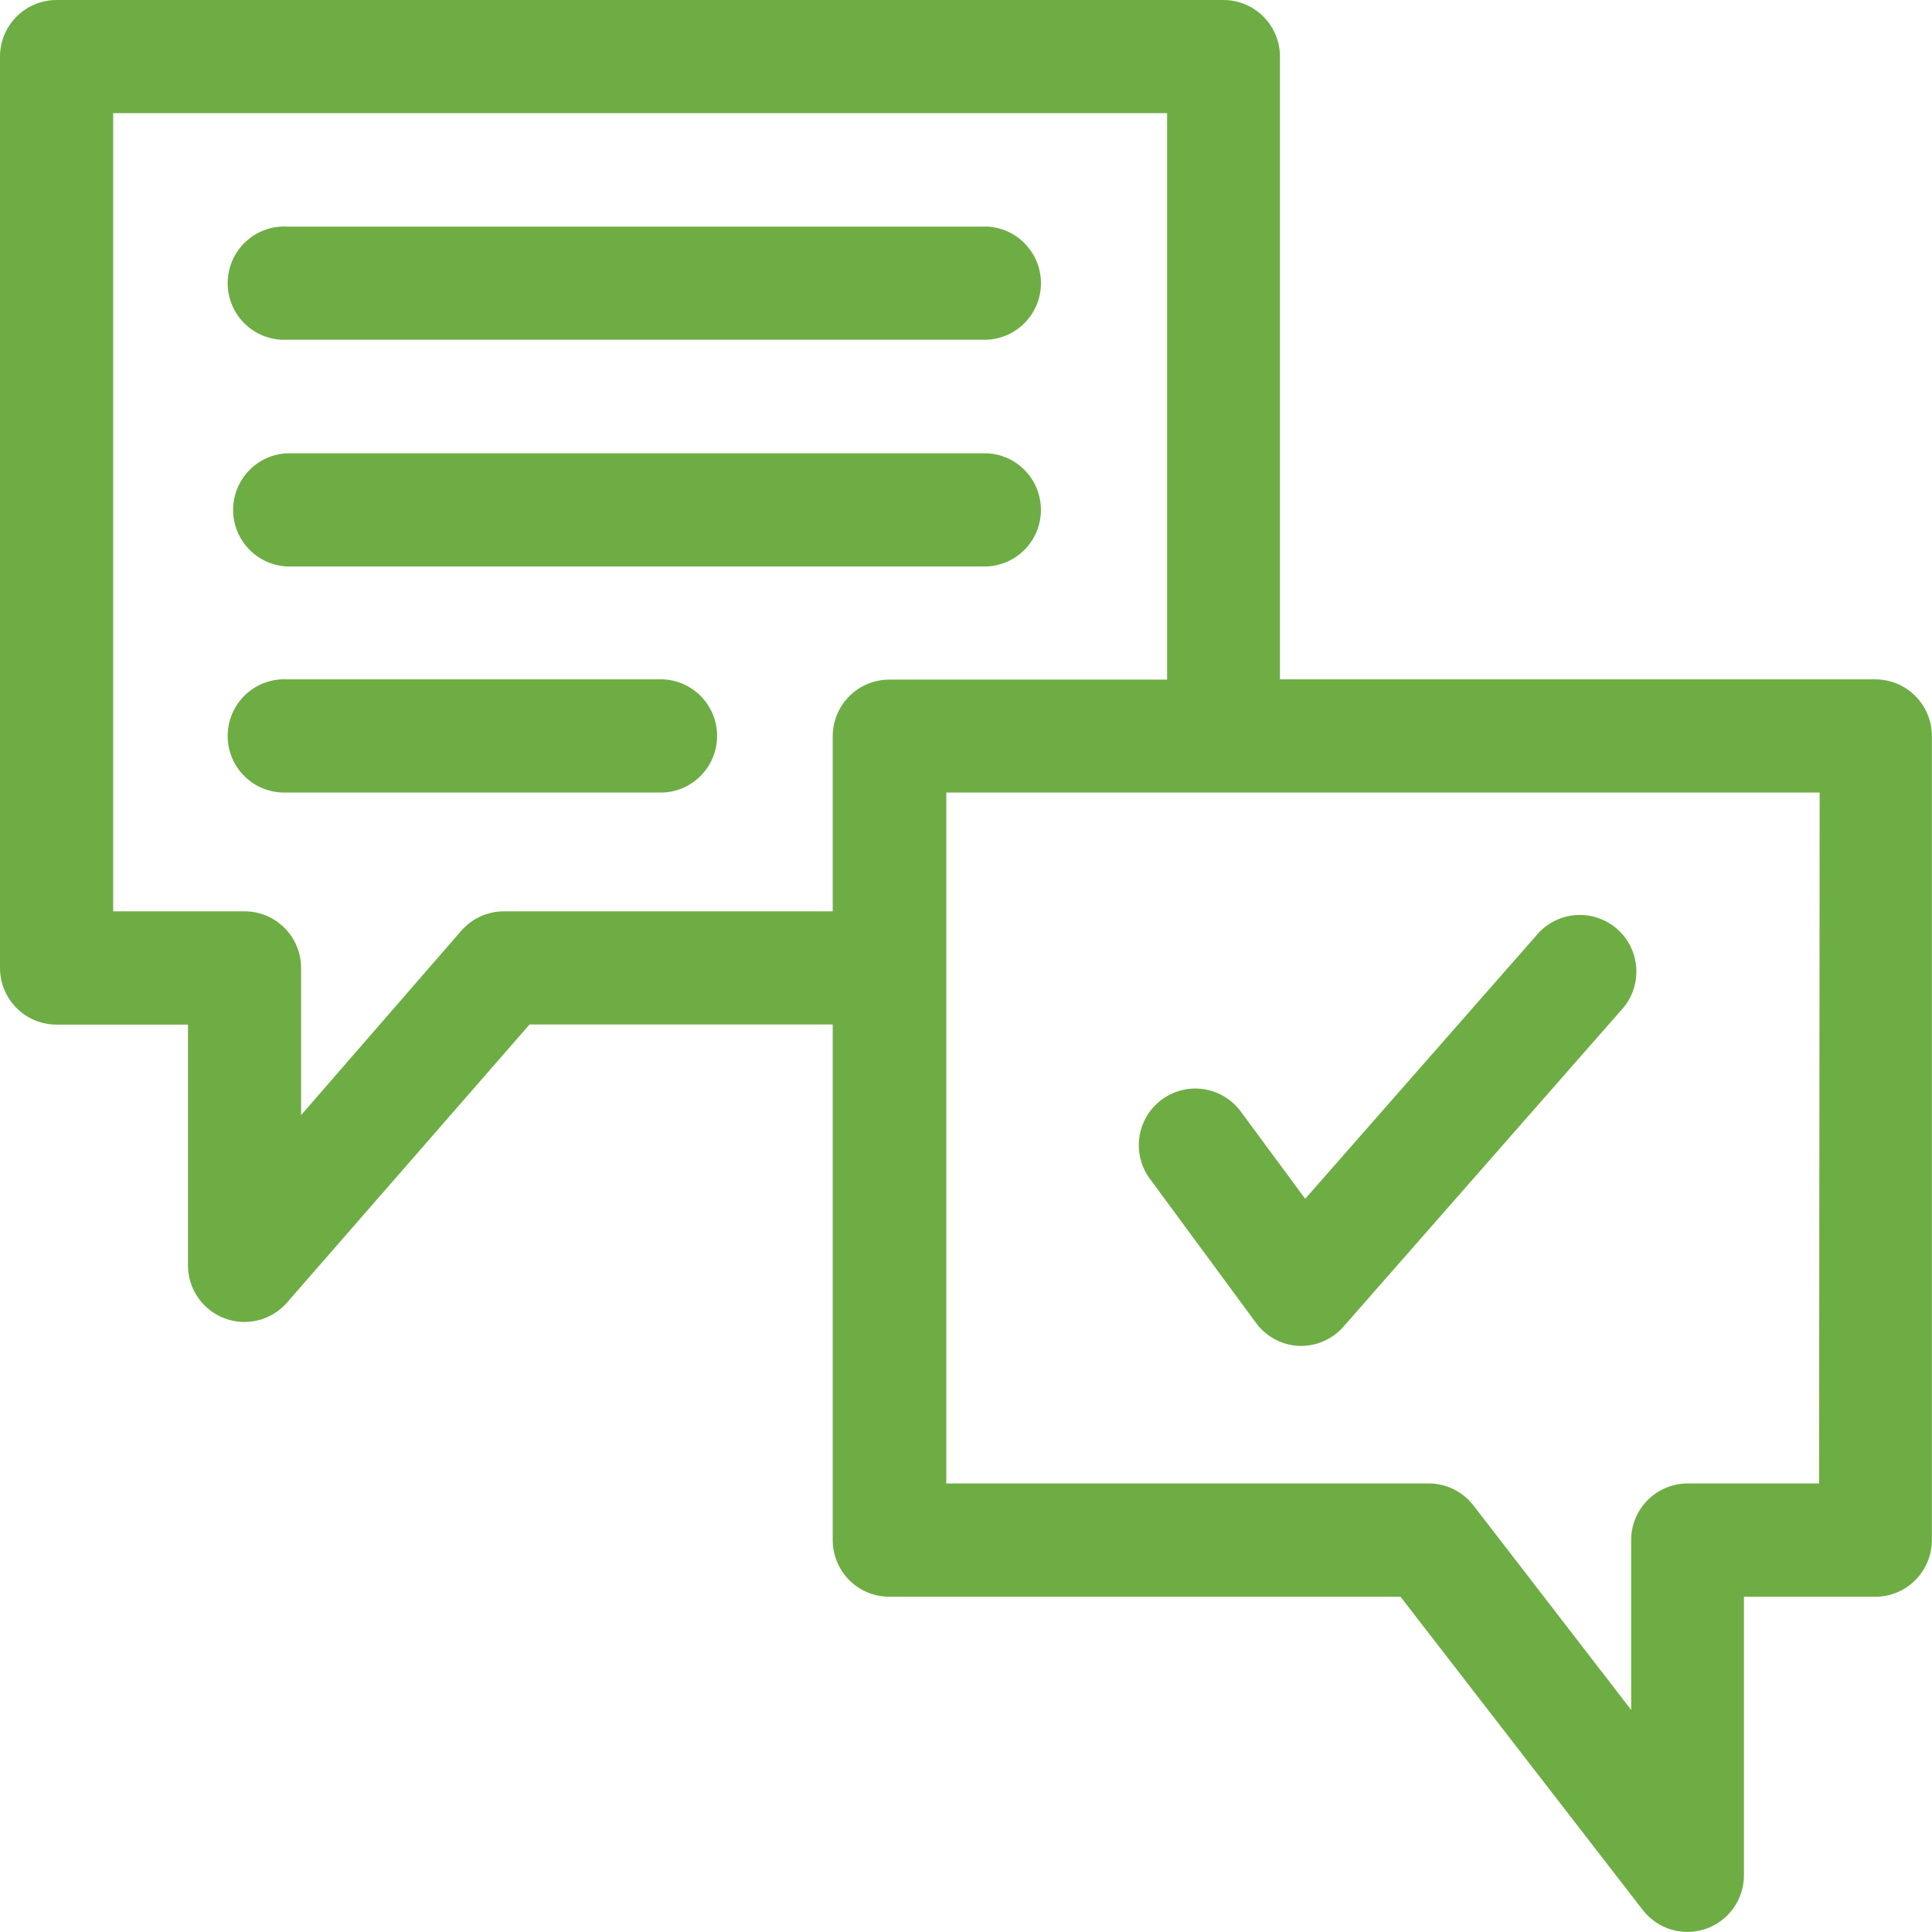 <?xml version="1.0" encoding="UTF-8"?> <svg xmlns="http://www.w3.org/2000/svg" width="70" height="70" viewBox="0 0 70 70" fill="none"> <path d="M10.395 12.309H35.767C36.292 12.284 36.788 12.057 37.15 11.675C37.513 11.294 37.716 10.787 37.716 10.259C37.716 9.732 37.513 9.225 37.15 8.844C36.788 8.462 36.292 8.235 35.767 8.209H10.395C10.118 8.196 9.842 8.239 9.582 8.336C9.322 8.433 9.085 8.582 8.884 8.774C8.683 8.965 8.524 9.196 8.414 9.451C8.305 9.707 8.249 9.982 8.249 10.259C8.249 10.537 8.305 10.812 8.414 11.068C8.524 11.323 8.683 11.553 8.884 11.745C9.085 11.937 9.322 12.086 9.582 12.183C9.842 12.28 10.118 12.323 10.395 12.309Z" fill="#6EAD44"></path> <path d="M10.395 20.524H35.767C36.292 20.498 36.787 20.271 37.15 19.89C37.513 19.508 37.715 19.001 37.715 18.474C37.715 17.947 37.513 17.44 37.15 17.058C36.787 16.676 36.292 16.449 35.767 16.424H10.395C9.87 16.449 9.374 16.676 9.012 17.058C8.649 17.44 8.446 17.947 8.446 18.474C8.446 19.001 8.649 19.508 9.012 19.89C9.374 20.271 9.87 20.498 10.395 20.524Z" fill="#6EAD44"></path> <path d="M24.033 24.614H10.395C10.118 24.601 9.842 24.644 9.582 24.741C9.322 24.838 9.085 24.987 8.884 25.178C8.683 25.37 8.524 25.601 8.414 25.856C8.305 26.111 8.249 26.386 8.249 26.664C8.249 26.942 8.305 27.217 8.414 27.472C8.524 27.728 8.683 27.958 8.884 28.15C9.085 28.342 9.322 28.491 9.582 28.587C9.842 28.684 10.118 28.728 10.395 28.714H24.033C24.559 28.689 25.054 28.462 25.417 28.08C25.78 27.698 25.982 27.191 25.982 26.664C25.982 26.137 25.78 25.63 25.417 25.248C25.054 24.867 24.559 24.64 24.033 24.614Z" fill="#6EAD44"></path> <path d="M67.952 24.614H46.376V2.052C46.376 1.508 46.16 0.986 45.776 0.601C45.392 0.216 44.872 0 44.329 0L2.048 0C1.505 0 0.984 0.216 0.6 0.601C0.216 0.986 0 1.508 0 2.052L0 35.072C0 35.616 0.216 36.138 0.6 36.523C0.984 36.908 1.505 37.124 2.048 37.124H6.81V45.849C6.81 46.266 6.938 46.672 7.175 47.015C7.412 47.357 7.747 47.619 8.137 47.766C8.526 47.913 8.951 47.937 9.354 47.836C9.758 47.735 10.121 47.513 10.395 47.2L19.186 37.119H30.171V55.8C30.171 56.345 30.387 56.867 30.771 57.252C31.155 57.637 31.676 57.853 32.219 57.853H50.743L59.524 69.208C59.786 69.544 60.146 69.79 60.554 69.912C60.962 70.034 61.398 70.025 61.801 69.887C62.204 69.749 62.553 69.488 62.802 69.142C63.05 68.795 63.184 68.379 63.186 67.952V57.853H67.948C68.491 57.853 69.011 57.637 69.395 57.252C69.779 56.867 69.995 56.345 69.995 55.8V26.686C69.998 26.415 69.947 26.146 69.845 25.895C69.744 25.645 69.594 25.416 69.404 25.224C69.214 25.031 68.988 24.878 68.739 24.773C68.49 24.669 68.222 24.615 67.952 24.614ZM18.257 33.019C17.965 33.019 17.676 33.082 17.41 33.203C17.144 33.324 16.907 33.5 16.714 33.721L10.909 40.403V35.072C10.909 34.527 10.694 34.005 10.31 33.62C9.926 33.236 9.405 33.019 8.862 33.019H4.1V4.1H42.286V24.624H32.219C31.676 24.624 31.155 24.84 30.771 25.225C30.387 25.61 30.171 26.132 30.171 26.676V33.019H18.257ZM65.909 53.748H61.148C60.605 53.748 60.084 53.964 59.7 54.349C59.316 54.734 59.1 55.256 59.1 55.8V61.953L53.386 54.545C53.194 54.297 52.949 54.096 52.669 53.958C52.388 53.82 52.079 53.748 51.767 53.748H34.286V28.714H65.929L65.909 53.748Z" fill="#6EAD44"></path> <path d="M45.51 47.935C45.691 48.181 45.925 48.383 46.194 48.527C46.464 48.671 46.762 48.752 47.067 48.765H47.143C47.433 48.765 47.72 48.702 47.984 48.582C48.249 48.462 48.484 48.287 48.676 48.068L58.728 36.613C58.918 36.413 59.065 36.177 59.16 35.918C59.256 35.66 59.299 35.385 59.287 35.109C59.274 34.834 59.207 34.564 59.088 34.315C58.969 34.066 58.801 33.844 58.595 33.662C58.388 33.48 58.147 33.341 57.886 33.255C57.625 33.168 57.349 33.135 57.075 33.157C56.801 33.179 56.534 33.257 56.29 33.385C56.047 33.513 55.831 33.689 55.657 33.902L47.29 43.434L44.91 40.212C44.579 39.797 44.1 39.526 43.575 39.457C43.049 39.388 42.518 39.526 42.092 39.842C41.665 40.158 41.378 40.627 41.29 41.151C41.202 41.675 41.32 42.213 41.619 42.651L45.51 47.935Z" fill="#6EAD44"></path> </svg> 
